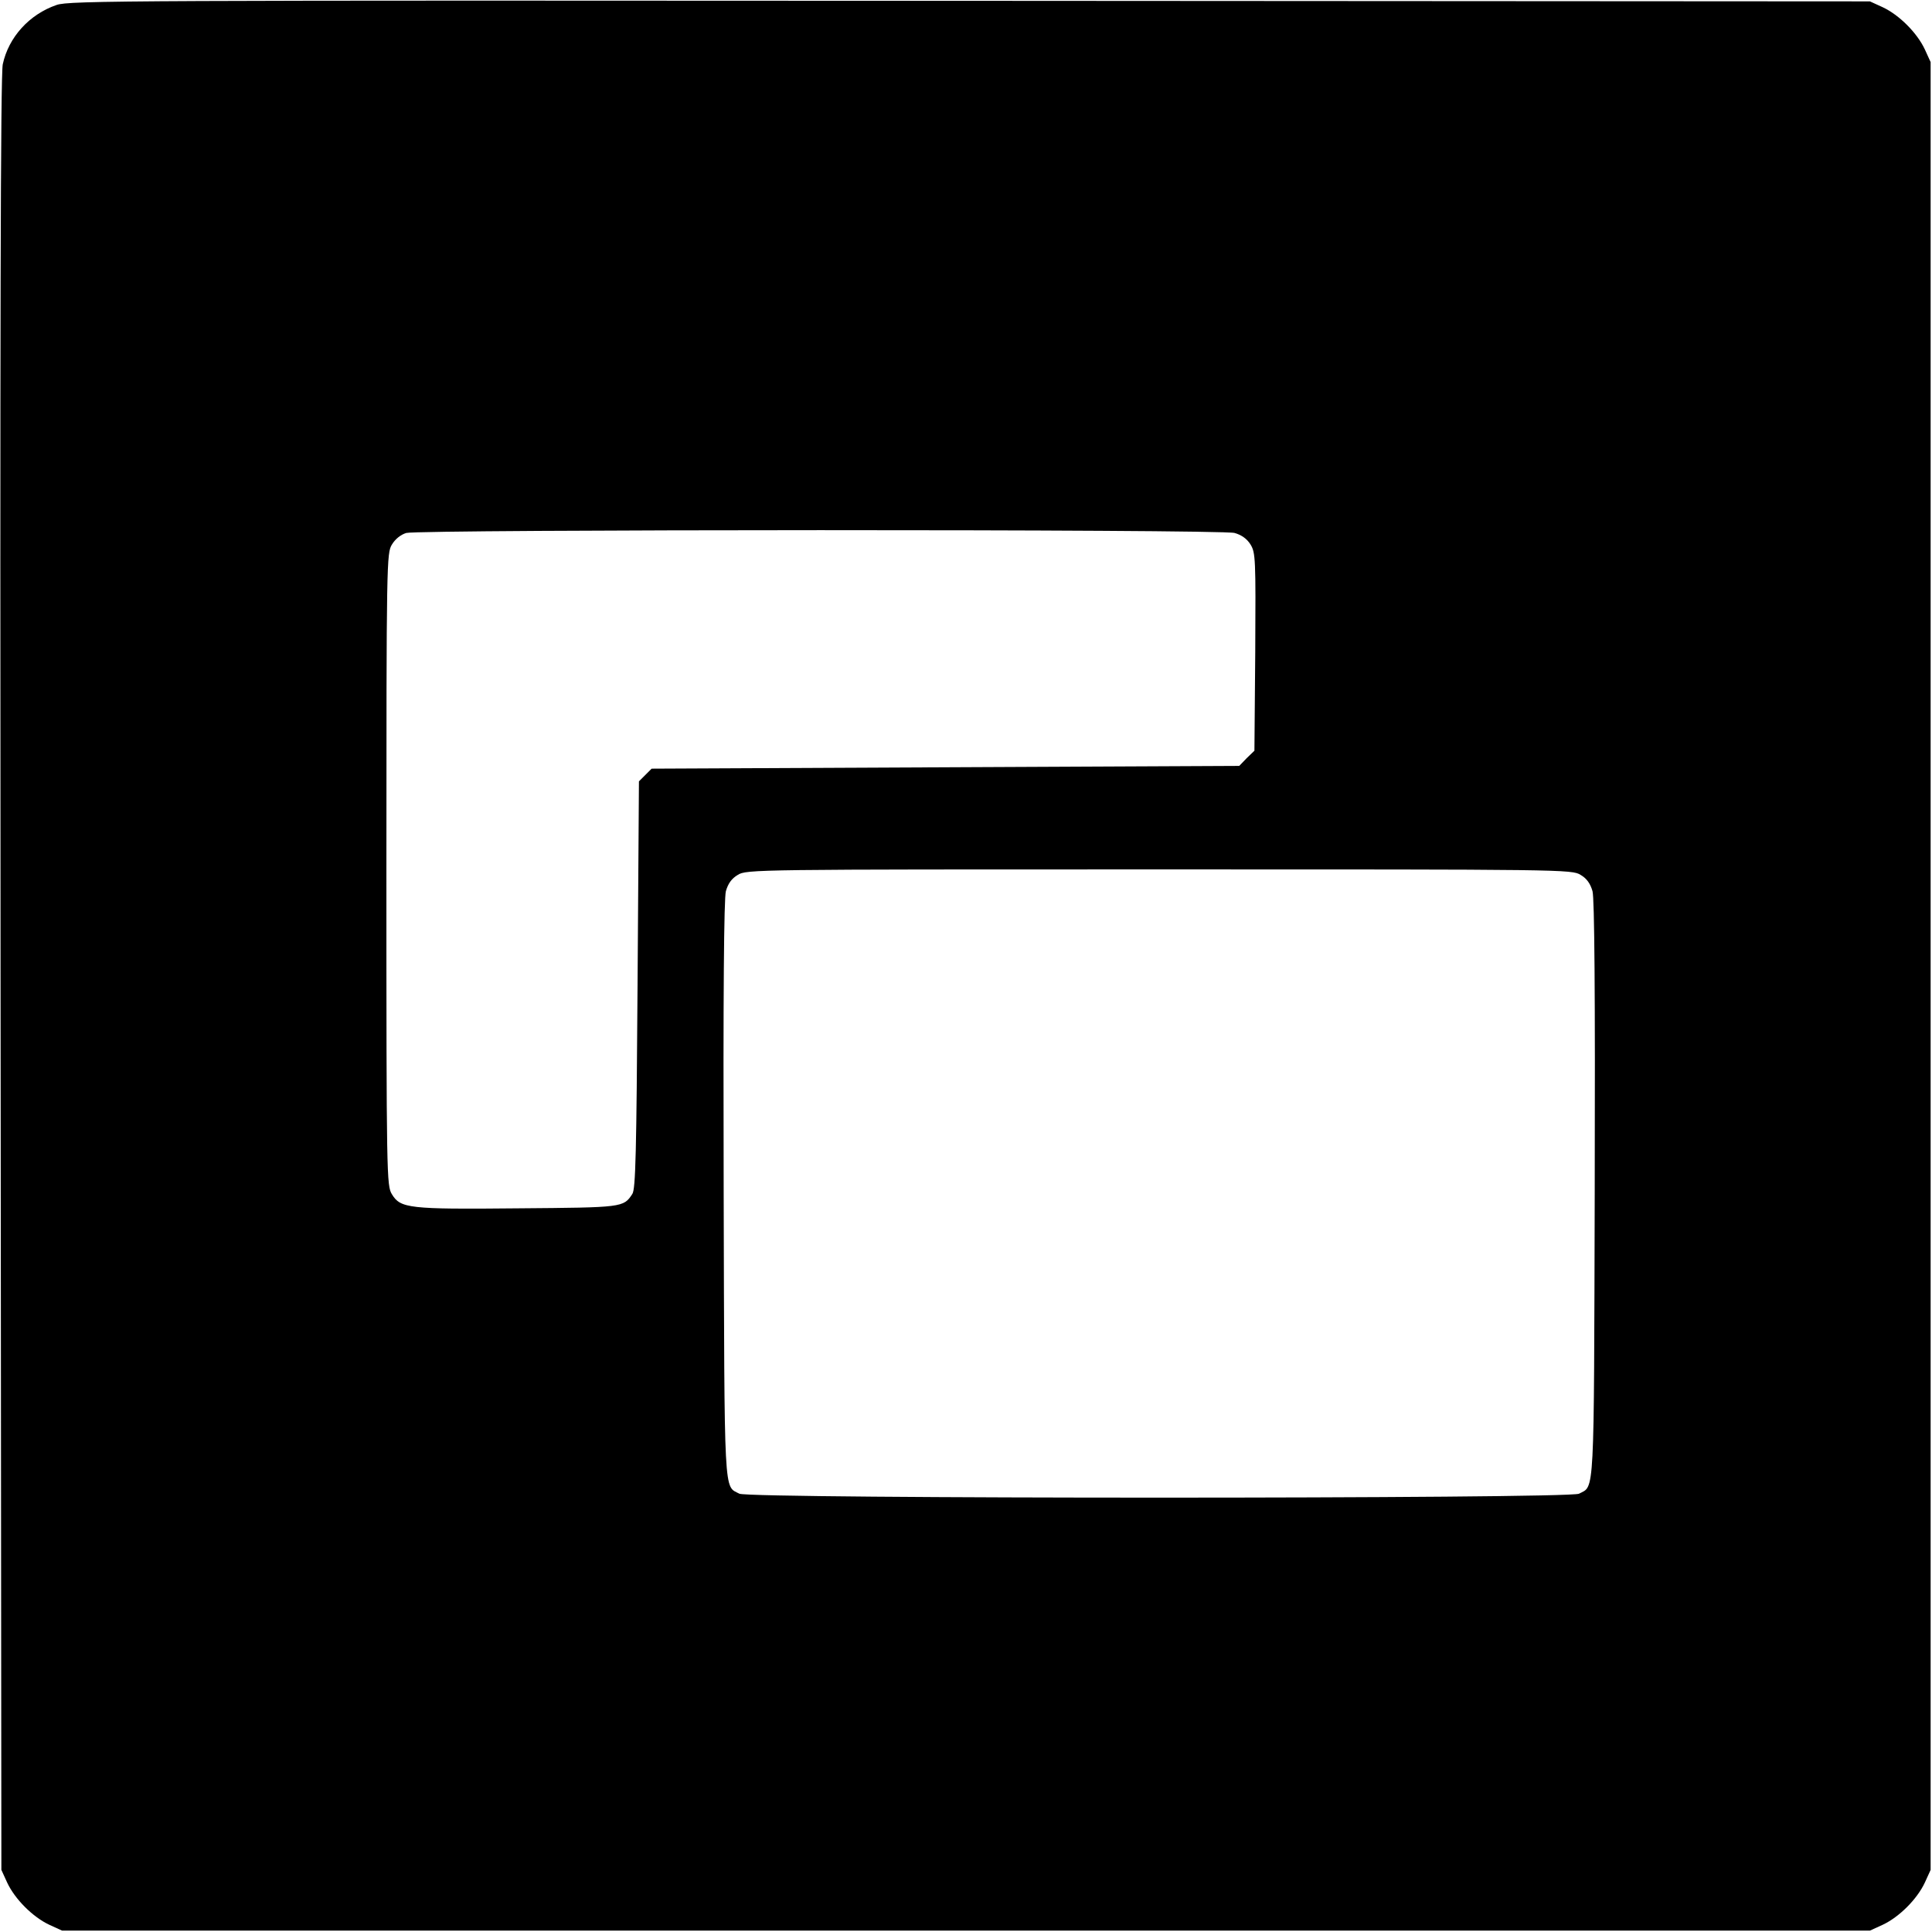 <?xml version="1.0" standalone="no"?>
<!DOCTYPE svg PUBLIC "-//W3C//DTD SVG 20010904//EN"
 "http://www.w3.org/TR/2001/REC-SVG-20010904/DTD/svg10.dtd">
<svg version="1.0" xmlns="http://www.w3.org/2000/svg"
 width="700pt" height="700pt" viewBox="0 0 700 700"
 preserveAspectRatio="xMidYMid meet">
<g transform="translate(0,700) scale(0.1,-0.1)"
fill="#000000" stroke="none">
<path d="M205 6982 c-99 -34 -174 -117 -195 -215 -8 -38 -10 -958 -8 -3297 l3
-3245 21 -46 c28 -60 93 -125 153 -153 l46 -21 3275 0 3275 0 46 21 c60 28
125 93 153 153 l21 46 0 3275 0 3275 -21 46 c-28 60 -93 125 -153 153 l-46 21
-3260 2 c-3071 2 -3263 1 -3310 -15z m4268 -1913 c25 -7 45 -21 58 -42 18 -30
19 -49 17 -389 l-3 -358 -28 -27 -27 -28 -1065 -5 -1064 -5 -23 -23 -23 -23
-5 -737 c-4 -608 -7 -741 -19 -758 -32 -49 -34 -49 -413 -52 -398 -4 -427 0
-458 51 -19 31 -20 59 -20 1177 0 1119 1 1146 20 1177 12 20 32 36 52 42 48
13 2951 14 3001 0z m1254 -1239 c22 -13 35 -31 43 -59 7 -27 10 -363 8 -1083
-3 -1130 0 -1070 -57 -1100 -36 -19 -3006 -19 -3042 0 -57 30 -54 -30 -57
1100 -2 720 1 1056 8 1083 8 28 21 46 43 59 31 20 62 20 1527 20 1465 0 1496
0 1527 -20z"/>
</g>
</svg>
